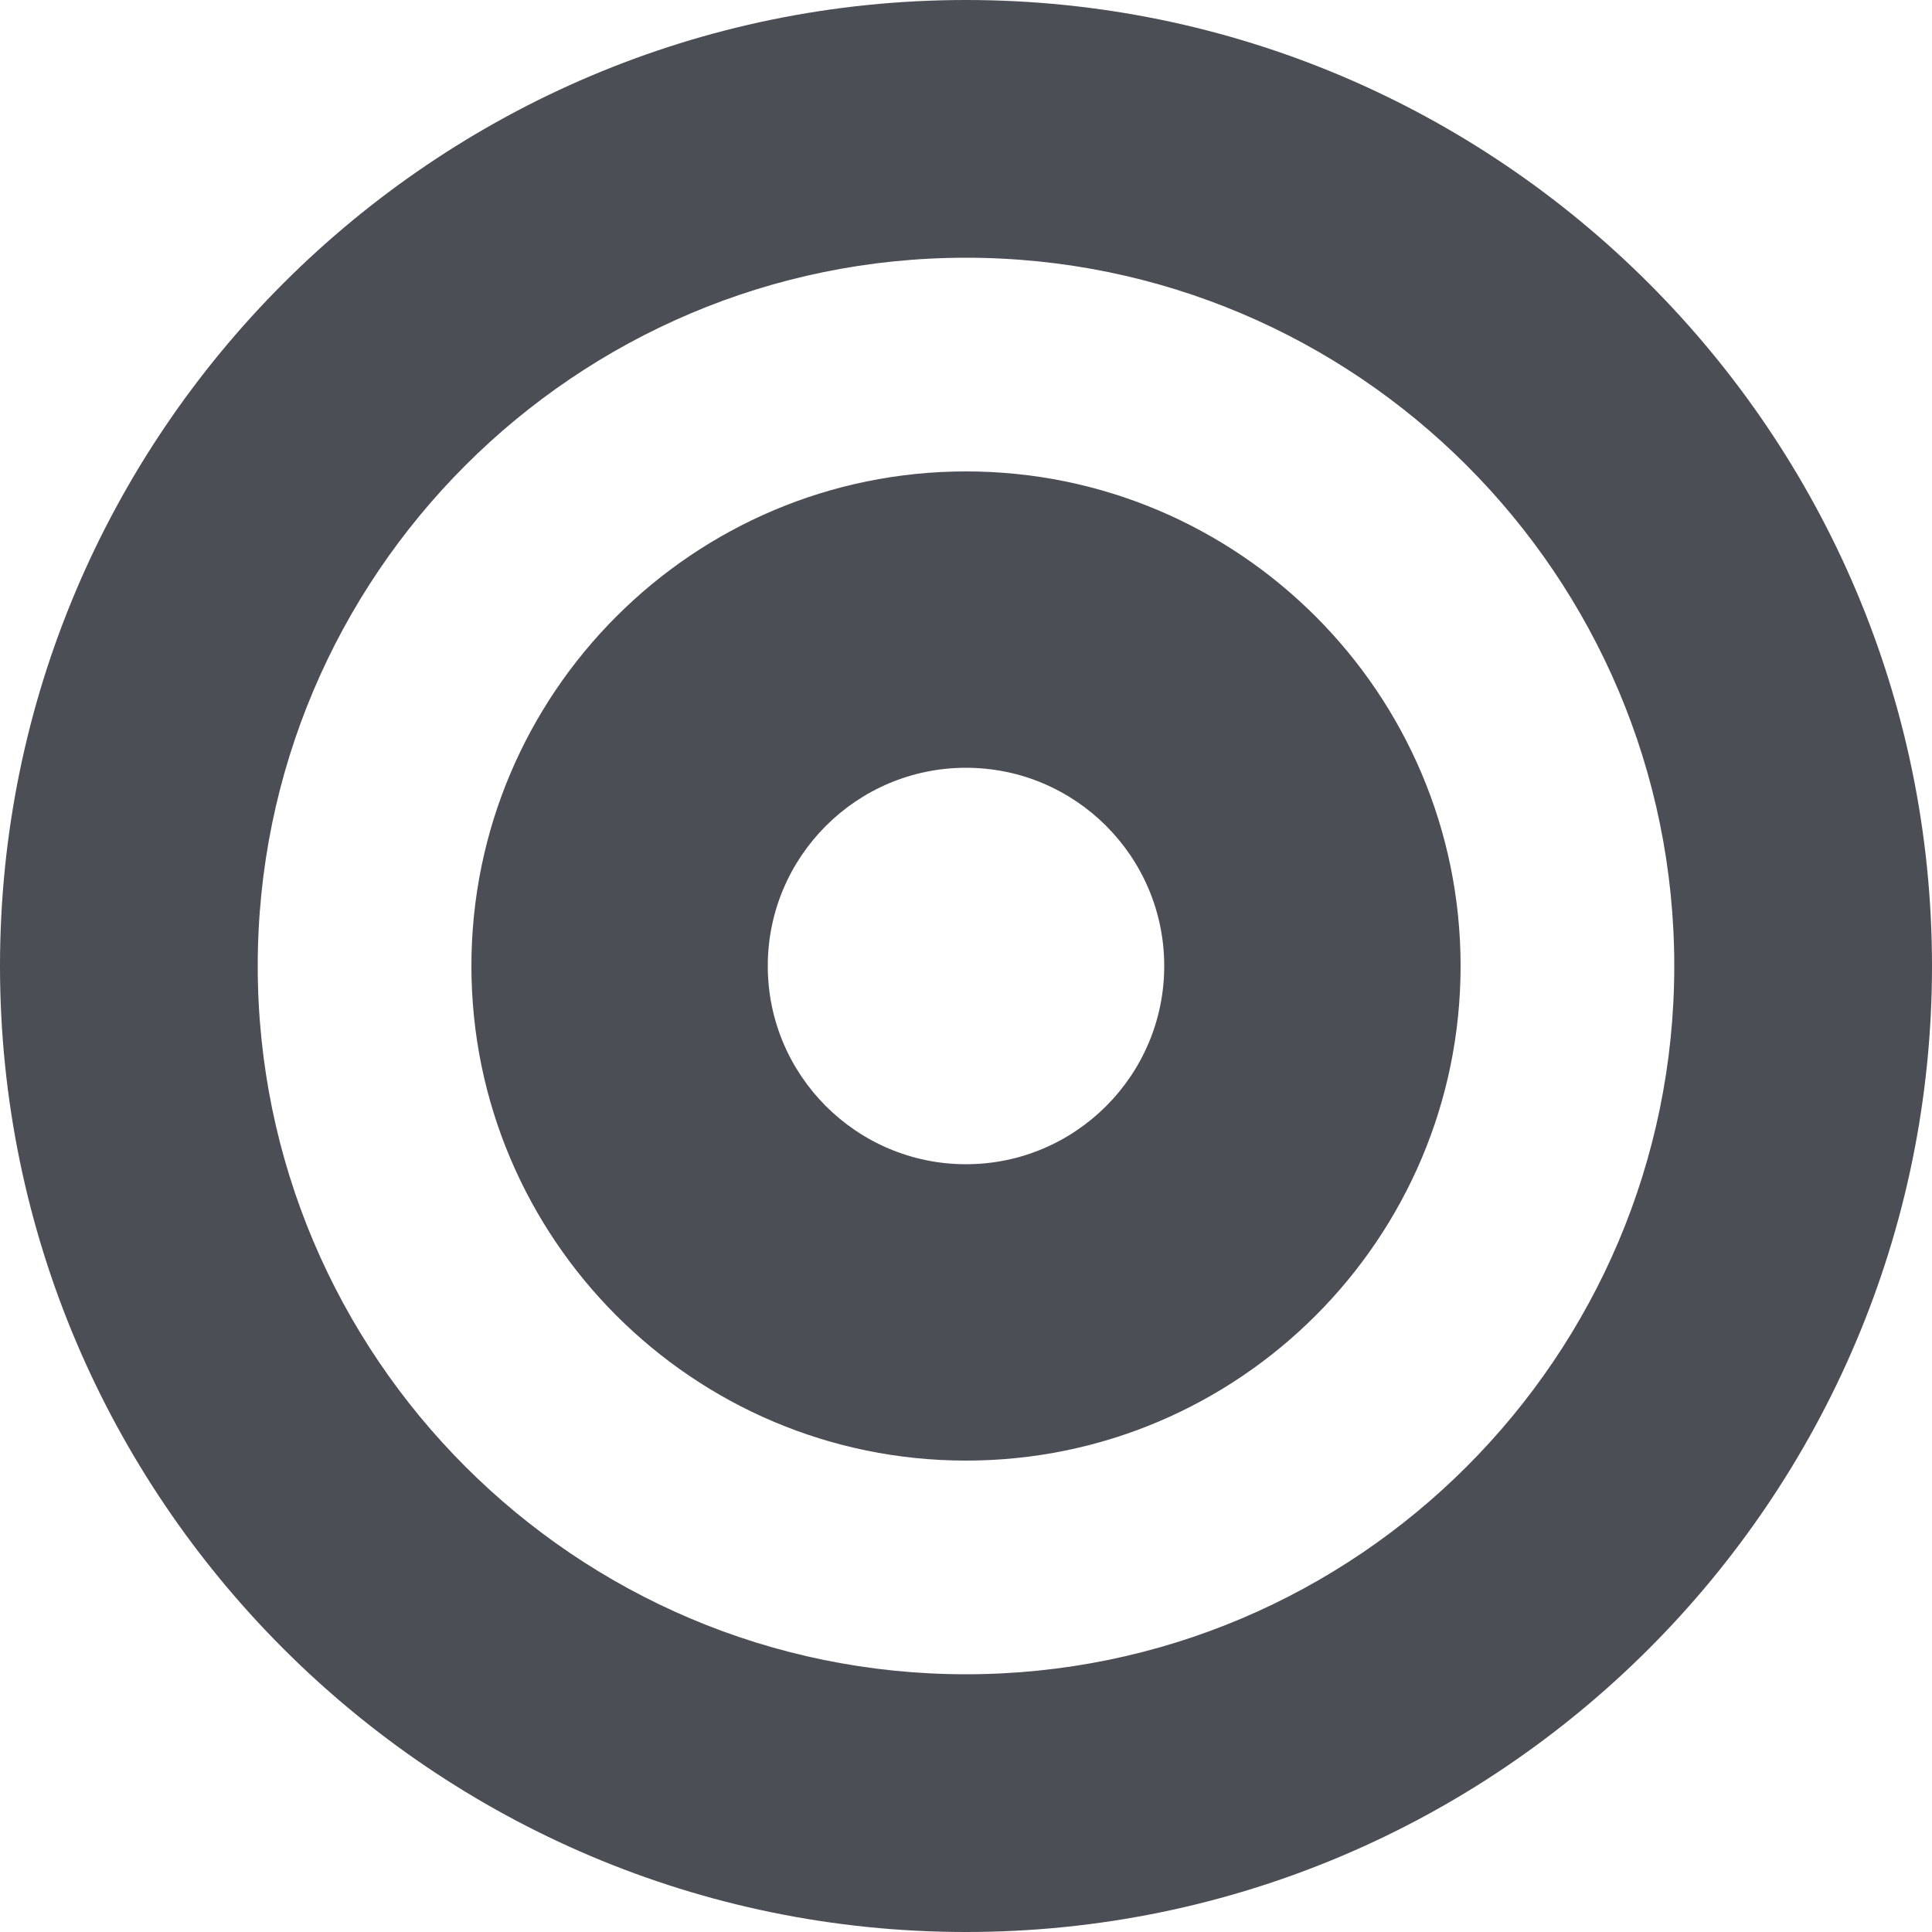 <?xml version="1.0" encoding="UTF-8"?>
<svg id="Layer_1" xmlns="http://www.w3.org/2000/svg" version="1.1" viewBox="0 0 50 50">
  <!-- Generator: Adobe Illustrator 29.1.0, SVG Export Plug-In . SVG Version: 2.1.0 Build 142)  -->
  <defs>
    <style>
      .st0 {
        fill: #4c4e56;
      }
    </style>
  </defs>
  <path class="st0" d="M25,50C11.22,50,0,38.78,0,25S11.22,0,25,0s25,11.21,25,25-11.21,25-25,25ZM25,6.67C14.89,6.67,6.67,14.89,6.67,25s8.22,18.33,18.33,18.33,18.33-8.22,18.33-18.33S35.11,6.67,25,6.67Z"/>
  <path class="st0" d="M25,12.2c-7.06,0-12.8,5.74-12.8,12.8s5.74,12.8,12.8,12.8,12.8-5.74,12.8-12.8-5.74-12.8-12.8-12.8ZM25,30.13c-2.83,0-5.13-2.3-5.13-5.13s2.3-5.13,5.13-5.13,5.13,2.3,5.13,5.13-2.3,5.13-5.13,5.13Z"/>
</svg>